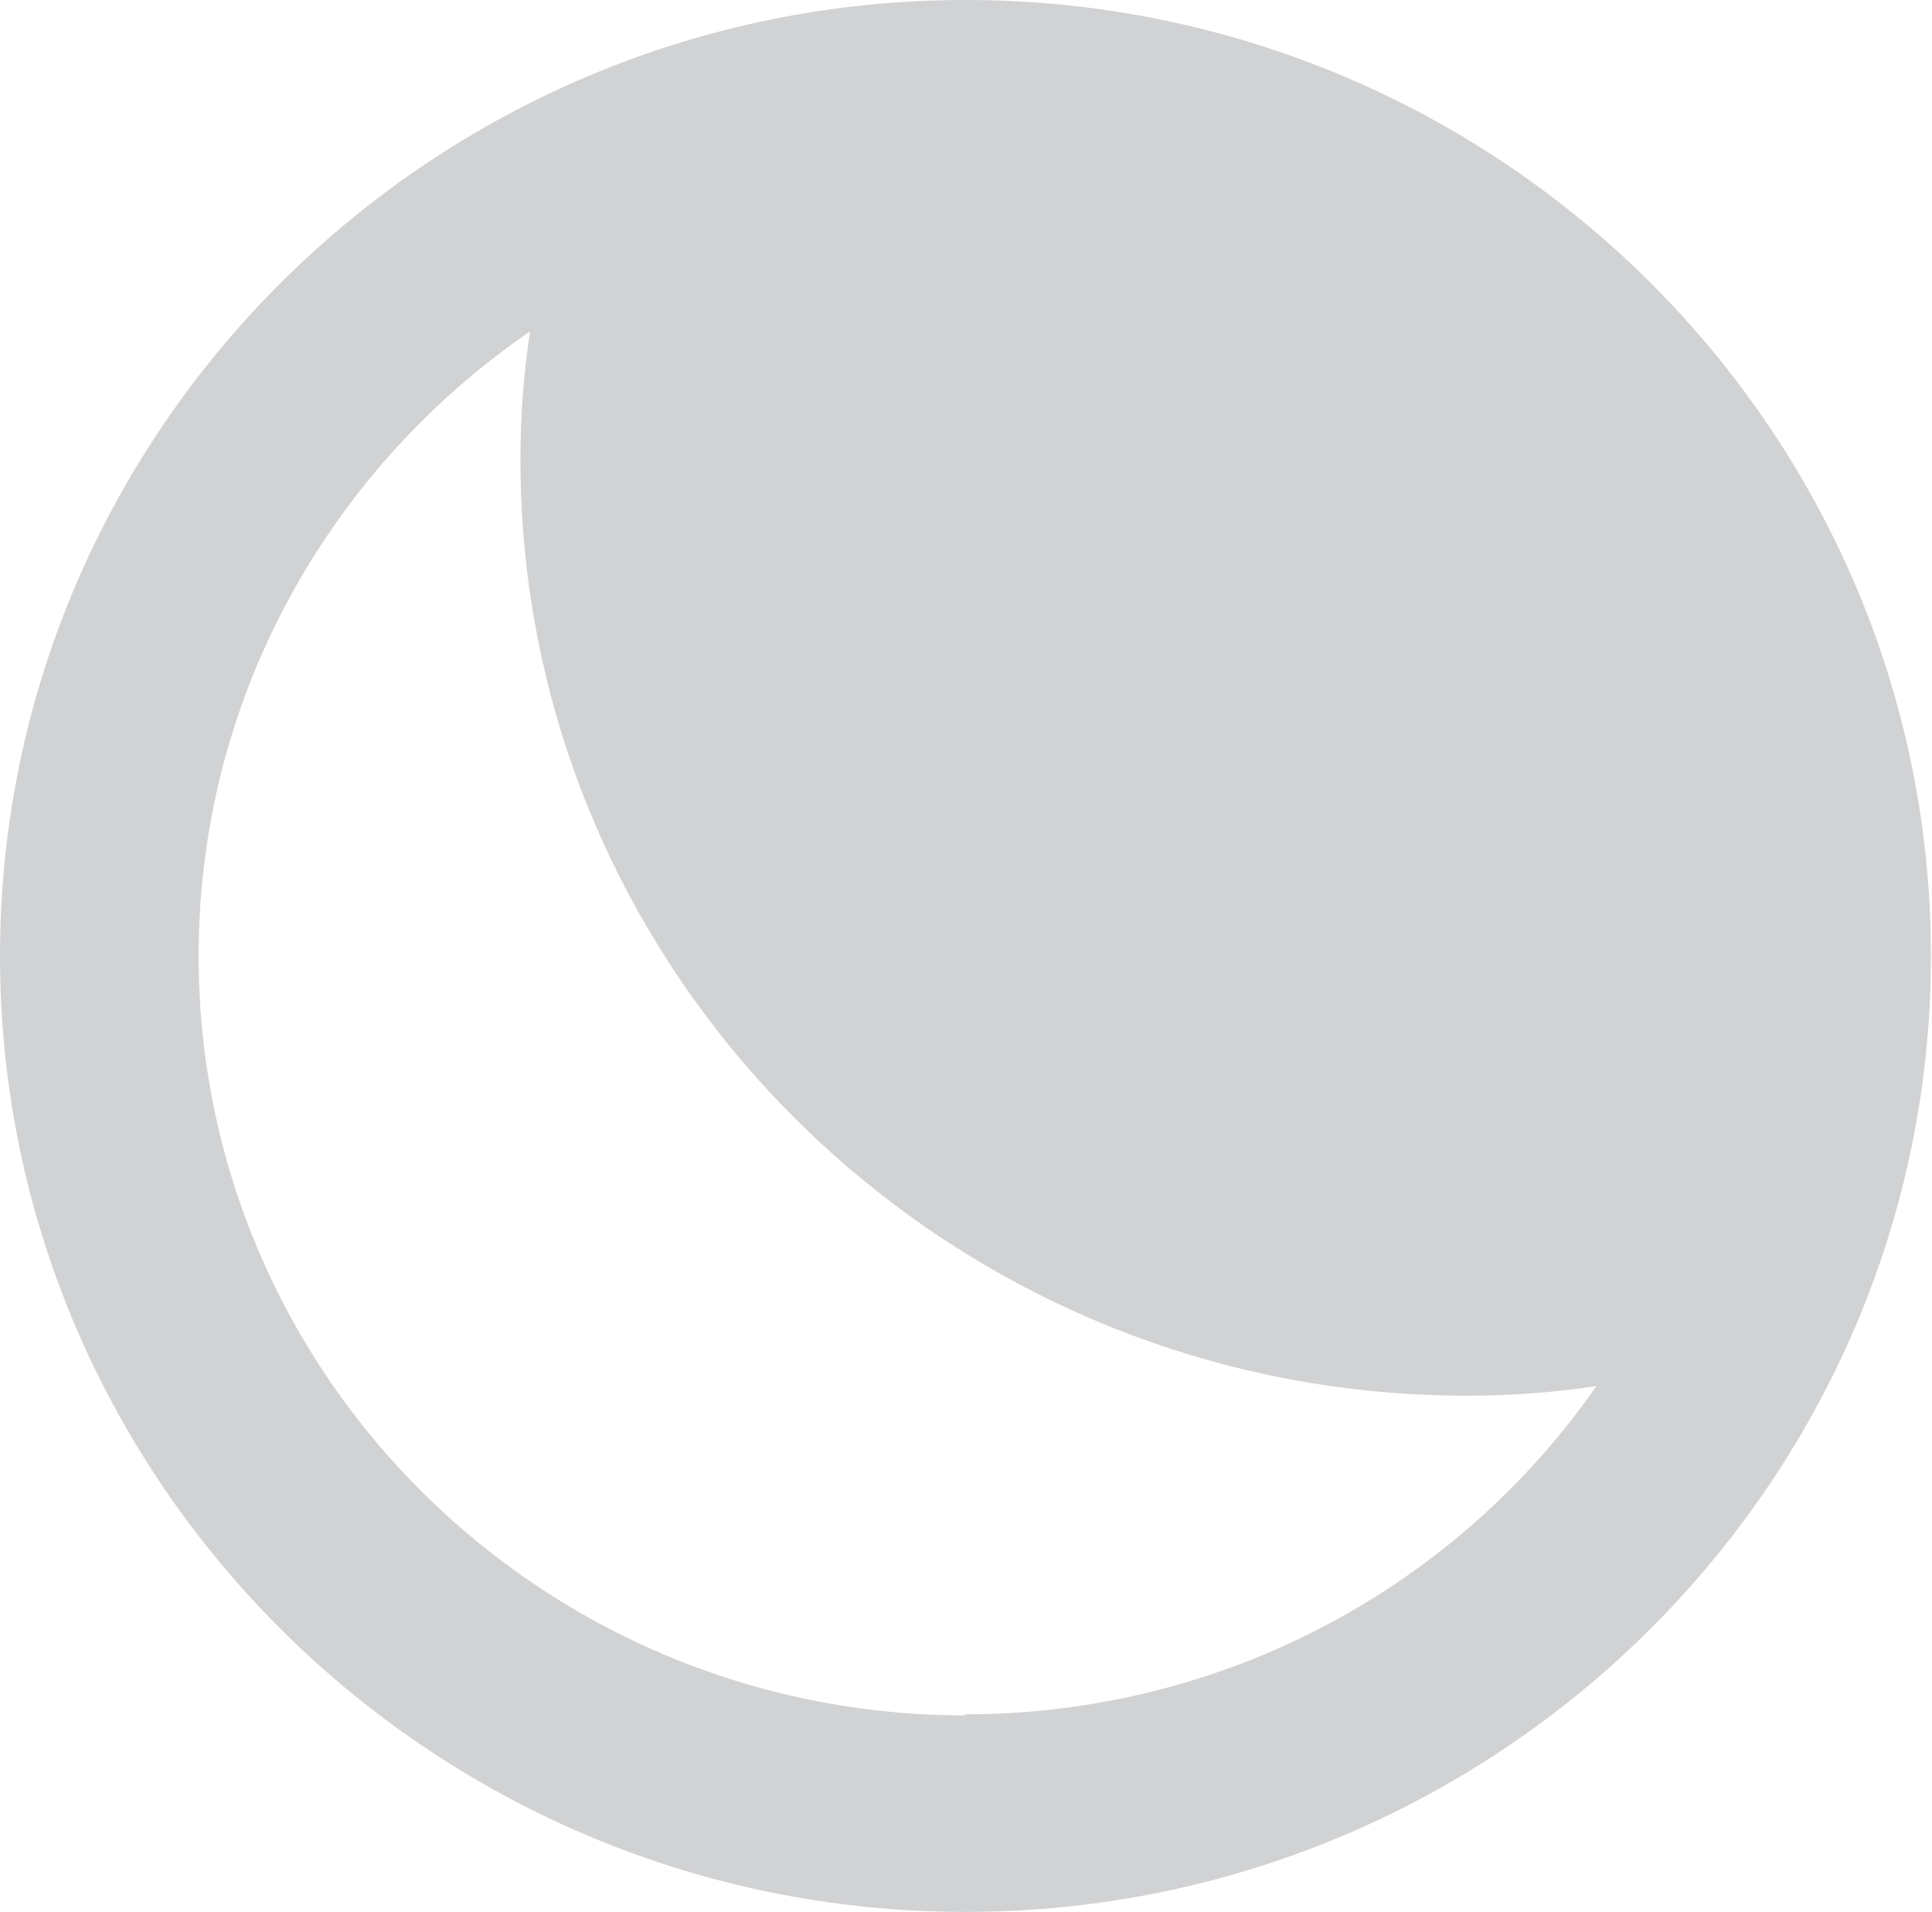 <?xml version="1.0" encoding="UTF-8"?><svg id="Layer_2" xmlns="http://www.w3.org/2000/svg" viewBox="0 0 18.19 18"><defs><style>.cls-1{fill:#d1d2d4;fill-rule:evenodd;stroke-width:0px;}</style></defs><g id="Layer_1-2"><path class="cls-1" d="M9.09,16.15c-3.99,0-7.22-3.2-7.22-7.15,0-2.44,1.24-4.59,3.12-5.88-.06.4-.09.8-.09,1.21,0,4.86,4,8.81,8.91,8.81.41,0,.82-.03,1.22-.09-1.3,1.87-3.48,3.09-5.95,3.09M9.09,0C4.08,0,0,4.04,0,9s4.08,9,9.09,9,9.09-4.04,9.09-9S14.11,0,9.09,0"/></g></svg>